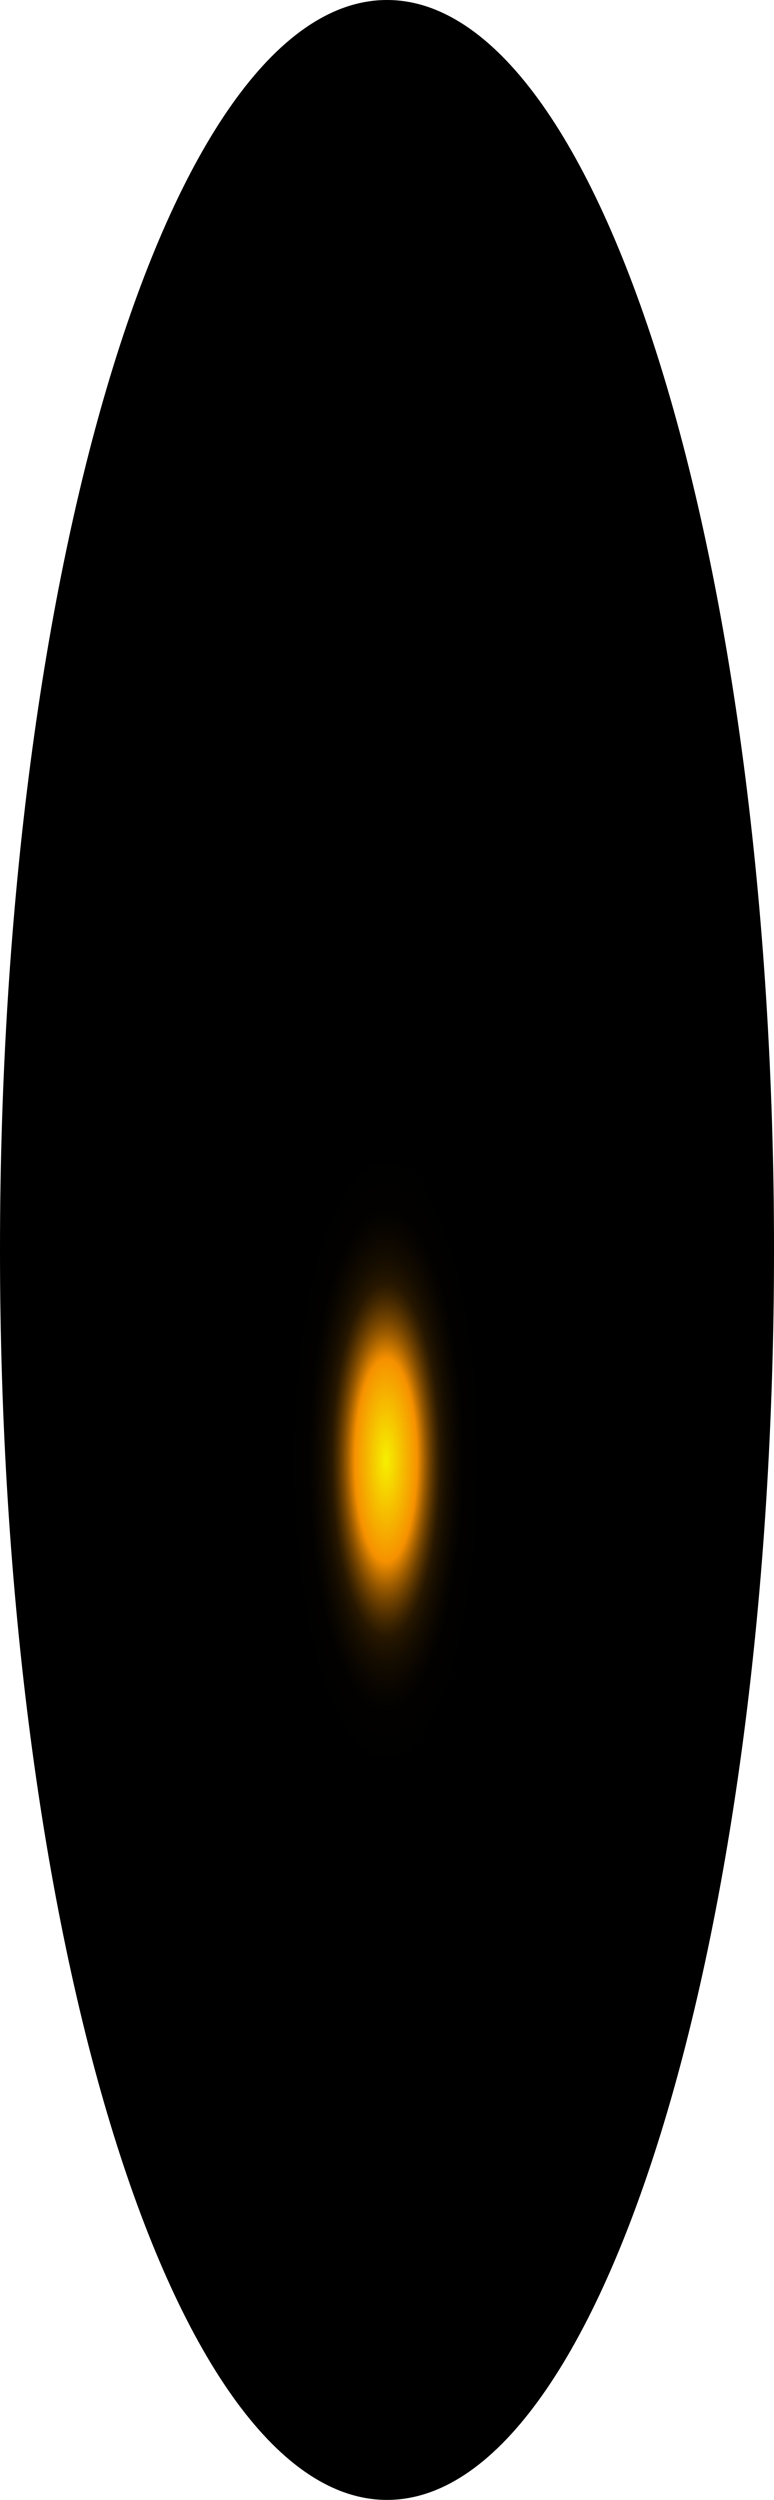 <?xml version="1.0" encoding="utf-8"?>
<svg xmlns="http://www.w3.org/2000/svg" fill="none" height="100%" overflow="visible" preserveAspectRatio="none" style="display: block;" viewBox="0 0 27.026 87.28" width="100%">
<path d="M13.513 87.28C20.976 87.28 27.026 67.742 27.026 43.64C27.026 19.538 20.976 0 13.513 0C6.05 0 0 19.538 0 43.64C0 67.742 6.05 87.28 13.513 87.28Z" fill="url(#paint0_radial_0_571)" id="Vector" style="mix-blend-mode:screen"/>
<defs>
<radialGradient cx="0" cy="0" gradientTransform="translate(13.478 50.882) scale(13.513 43.674)" gradientUnits="userSpaceOnUse" id="paint0_radial_0_571" r="1">
<stop stop-color="#F6F000"/>
<stop offset="0.08" stop-color="#F69100"/>
<stop offset="0.09" stop-color="#C87600"/>
<stop offset="0.1" stop-color="#9D5C00"/>
<stop offset="0.11" stop-color="#774600"/>
<stop offset="0.12" stop-color="#573300"/>
<stop offset="0.13" stop-color="#3B2300"/>
<stop offset="0.14" stop-color="#251600"/>
<stop offset="0.16" stop-color="#140C00"/>
<stop offset="0.18" stop-color="#090500"/>
<stop offset="0.2" stop-color="#020100"/>
<stop offset="0.27"/>
</radialGradient>
</defs>
</svg>